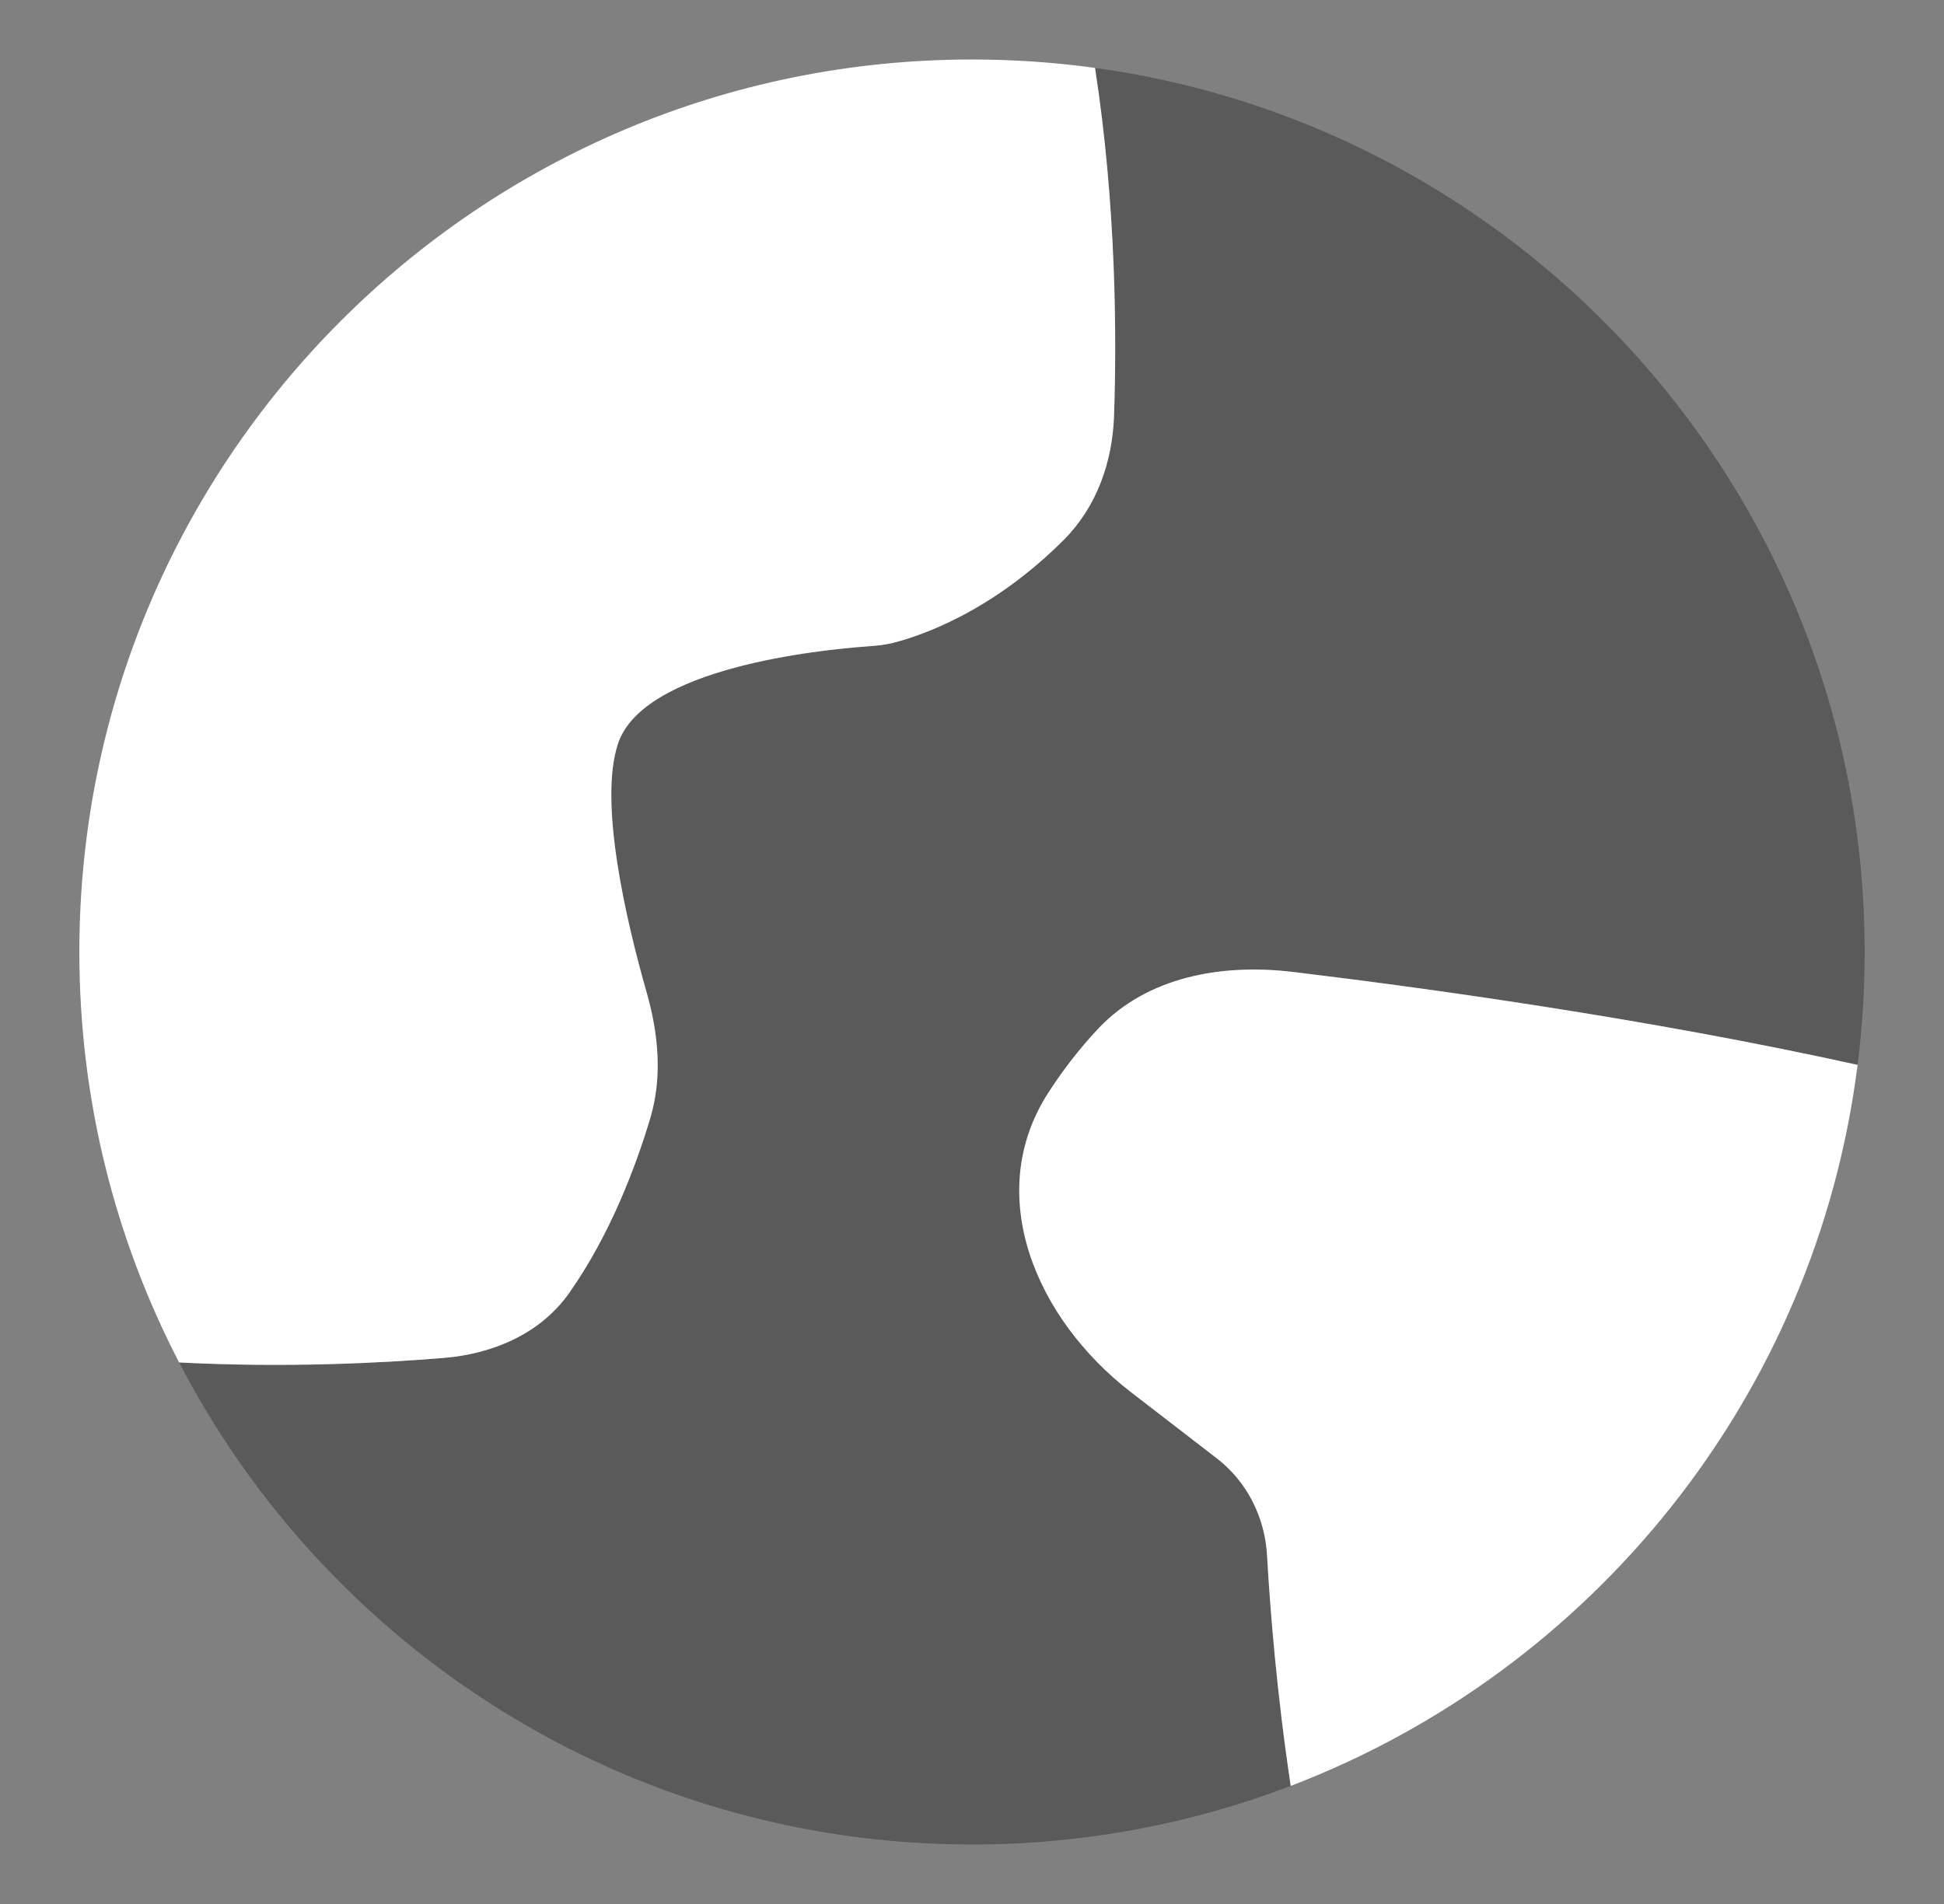 <svg width="49" height="48" viewBox="0 0 49 48" fill="none" xmlns="http://www.w3.org/2000/svg">
<rect x="0" y="0" width="49" height="48" fill="#808080" stroke="none"/>
<path fill-rule="evenodd" clip-rule="evenodd" d="M27.601 1.712C27.174 1.653 26.744 1.606 26.309 1.572C37.89 2.493 47 12.183 47 24C47 24.964 46.94 25.914 46.822 26.846C41.481 25.665 35.832 24.893 32.58 24.502C30.795 24.288 28.917 24.623 27.684 25.931C27.189 26.456 26.771 27.008 26.419 27.556C24.777 30.109 26.102 33.242 28.506 35.096L30.673 36.767C31.432 37.352 31.883 38.251 31.937 39.208C32.013 40.553 32.179 42.666 32.534 45.023C30.039 45.977 27.331 46.5 24.5 46.5C15.805 46.5 8.261 41.568 4.516 34.348C7.203 34.487 9.617 34.364 11.193 34.233C12.433 34.131 13.626 33.617 14.344 32.601C15.375 31.14 16.021 29.423 16.388 28.202C16.7 27.165 16.598 26.068 16.301 25.027C15.778 23.192 15.086 20.227 15.576 18.751C16.212 16.834 20.65 16.383 21.88 16.294C22.092 16.279 22.301 16.26 22.507 16.208C23.211 16.03 25.002 15.426 26.821 13.603C27.641 12.78 28.04 11.647 28.08 10.486C28.147 8.536 28.142 5.211 27.601 1.712Z" fill="black" fill-opacity="0.3"/>
<path d="M27.601 1.712C26.587 1.572 25.552 1.5 24.5 1.5C12.074 1.5 2 11.574 2 24C2 27.731 2.908 31.25 4.515 34.348C7.202 34.487 9.616 34.364 11.193 34.233C12.432 34.131 13.626 33.617 14.343 32.601C15.375 31.139 16.02 29.423 16.387 28.202C16.699 27.165 16.598 26.068 16.301 25.027C15.778 23.192 15.086 20.227 15.576 18.75C16.212 16.834 20.649 16.383 21.88 16.294C22.092 16.279 22.301 16.26 22.507 16.208C23.21 16.03 25.002 15.426 26.82 13.603C27.641 12.78 28.04 11.647 28.08 10.486C28.147 8.536 28.142 5.211 27.601 1.712Z" fill="white"/>
<path d="M46.822 26.846C45.768 35.192 40.143 42.114 32.534 45.023C32.178 42.666 32.013 40.553 31.937 39.208C31.883 38.251 31.432 37.352 30.673 36.767L28.506 35.096C26.102 33.242 24.776 30.109 26.419 27.556C26.771 27.008 27.189 26.456 27.684 25.931C28.917 24.623 30.795 24.288 32.58 24.502C35.832 24.893 41.48 25.665 46.822 26.846Z" fill="white"/>
</svg>
